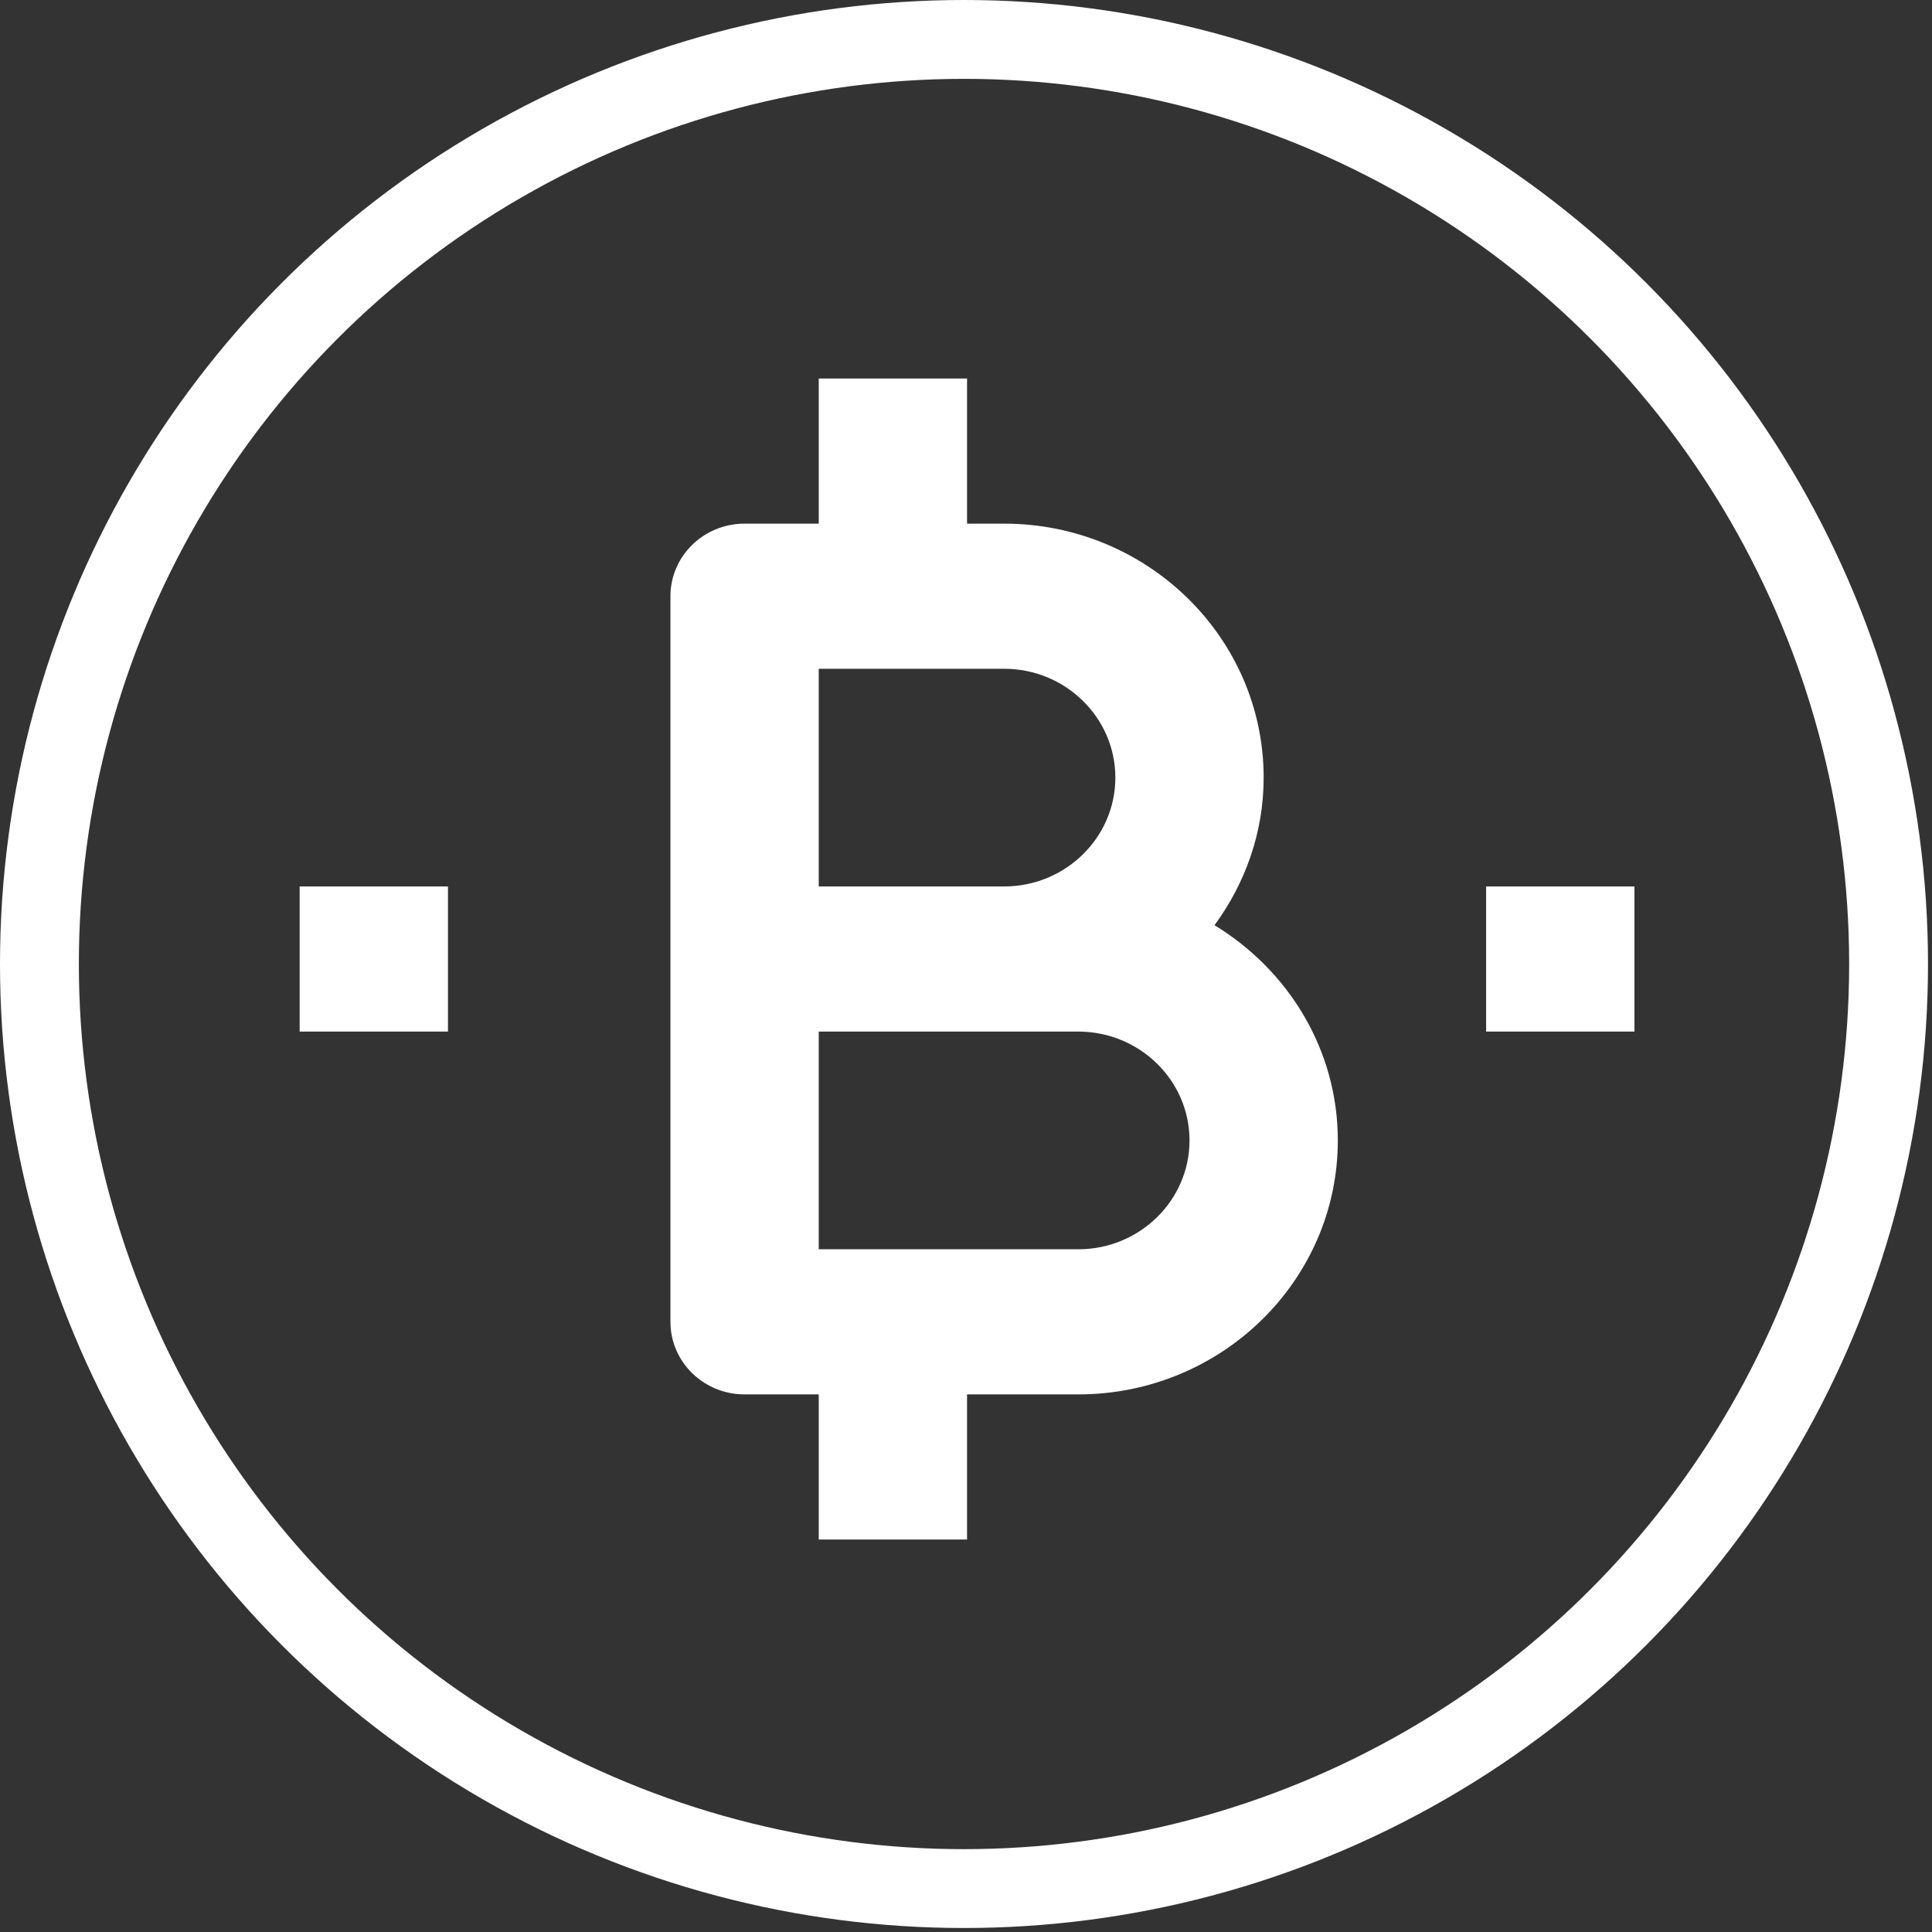 <?xml version="1.0" encoding="UTF-8"?> <svg xmlns="http://www.w3.org/2000/svg" width="245" height="245" viewBox="0 0 245 245" fill="none"><rect x="0" y="0" width="245" height="245" fill="#333333" stroke="none"/> <path d="M94.422 176.826H103.826V195.23H122.633V176.826H136.738C154.887 176.826 169.651 162.379 169.651 144.62C169.651 133.081 163.36 123.014 154.013 117.327C157.896 112.036 160.247 105.604 160.247 98.61C160.247 80.851 145.484 66.404 127.335 66.404H122.633V48H103.826V66.404H94.422C89.231 66.404 85.019 70.526 85.019 75.606V121.615V167.624C85.019 172.704 89.231 176.826 94.422 176.826ZM136.738 158.423H103.826V130.817H127.335H136.738C144.515 130.817 150.844 137.01 150.844 144.62C150.844 152.23 144.515 158.423 136.738 158.423ZM103.826 84.808H127.335C135.111 84.808 141.44 91 141.44 98.61C141.44 106.22 135.111 112.413 127.335 112.413H103.826V84.808Z" fill="white"></path> <path d="M56.807 112.413H38V130.816H56.807V112.413Z" fill="white"></path> <path d="M207.265 112.413H188.458V130.816H207.265V112.413Z" fill="white"></path> <circle cx="122.247" cy="122.247" r="117.247" stroke="white" stroke-width="10"></circle> </svg> 